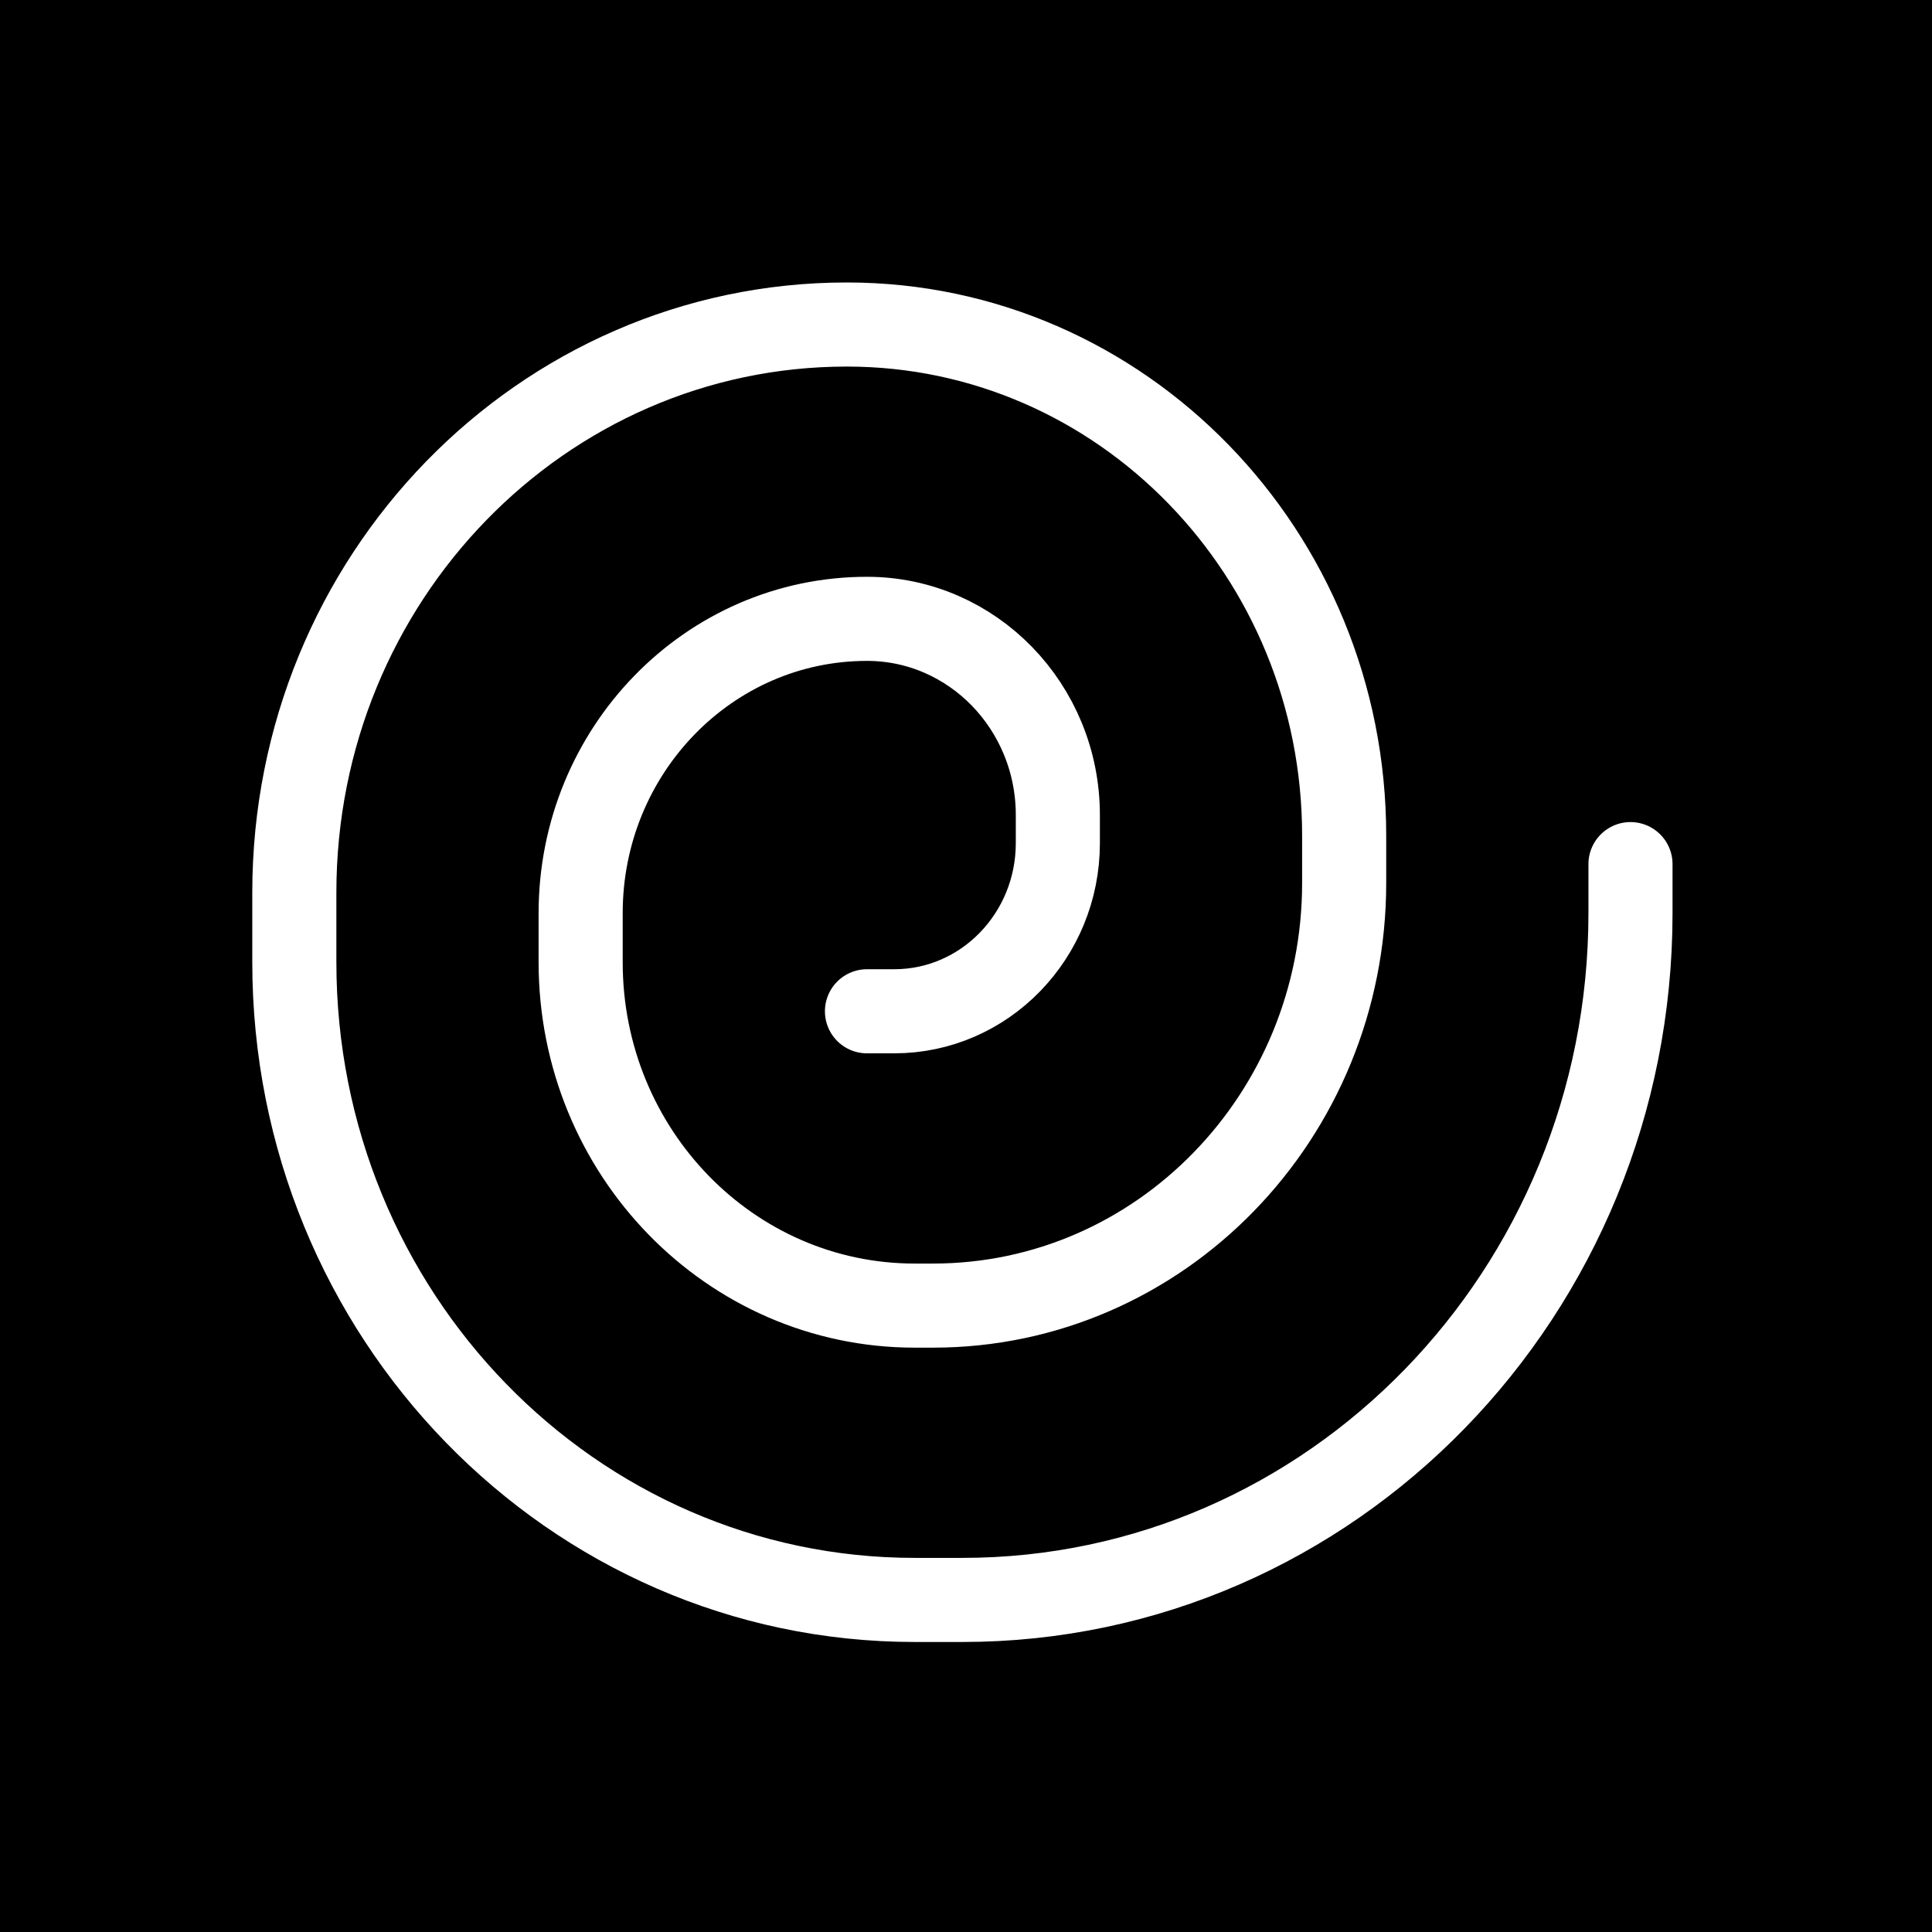 <svg width="256" height="256" viewBox="0 0 256 256" fill="none" xmlns="http://www.w3.org/2000/svg">
<rect width="256" height="256" fill="black"/>
<path d="M216.048 114.5V121C216.048 171.257 176.415 212 127.524 212H121.201C75.803 212 39 174.168 39 127.5V118.263C39 76.696 71.779 43 112.215 43C148.607 43 178.109 73.327 178.109 110.737V117C178.109 147.928 153.719 172.999 123.633 172.999H121.201C96.755 172.999 76.939 152.629 76.939 127.5V121C76.939 99.461 93.924 82 114.878 82C128.846 82 140.17 93.641 140.17 108V111.714C140.17 124.022 130.464 134 118.491 134H114.878" stroke="white" stroke-width="11.143" stroke-linecap="round" stroke-linejoin="round"/>
</svg>
